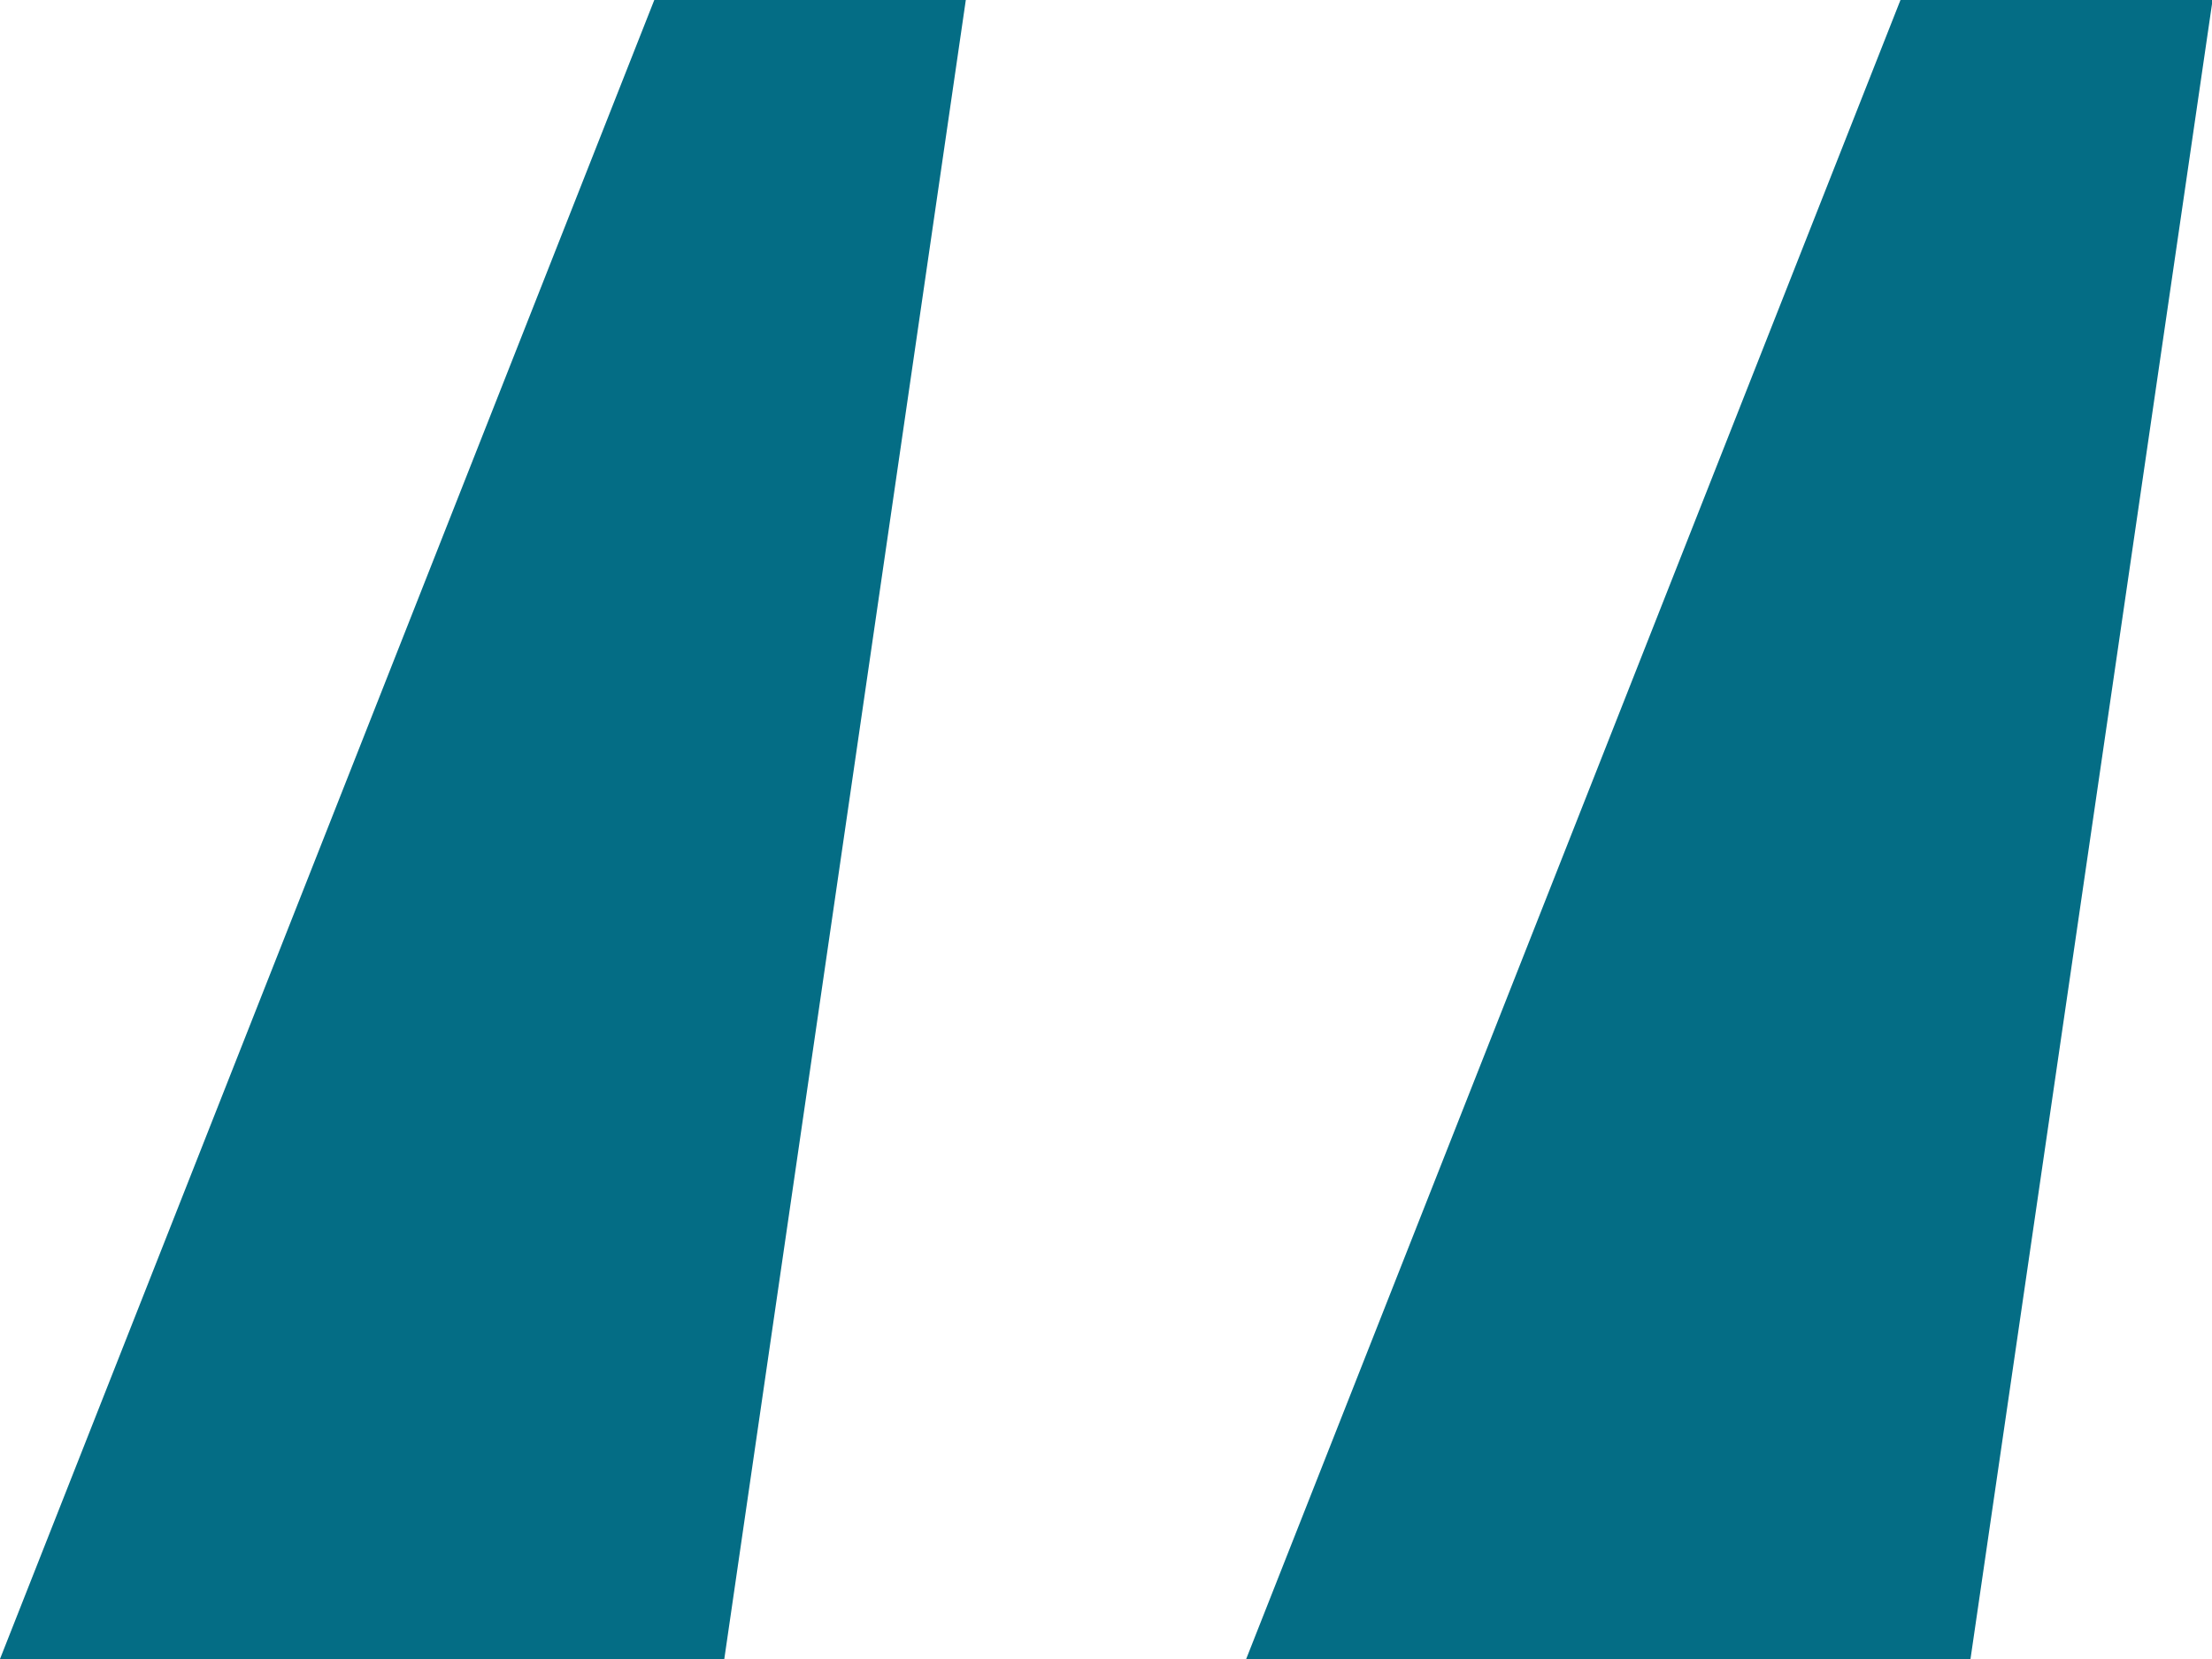 <svg xmlns="http://www.w3.org/2000/svg" viewBox="0 0 188.95 141.71"><defs><style>.cls-1{fill:#046d85;}</style></defs><g id="Layer_2" data-name="Layer 2"><g id="Layer_1-2" data-name="Layer 1"><path class="cls-1" d="M55.89,0H82.5L61.87,141.71H0ZM162.34,0H189L168.32,141.71H106.45Z"/></g></g></svg>